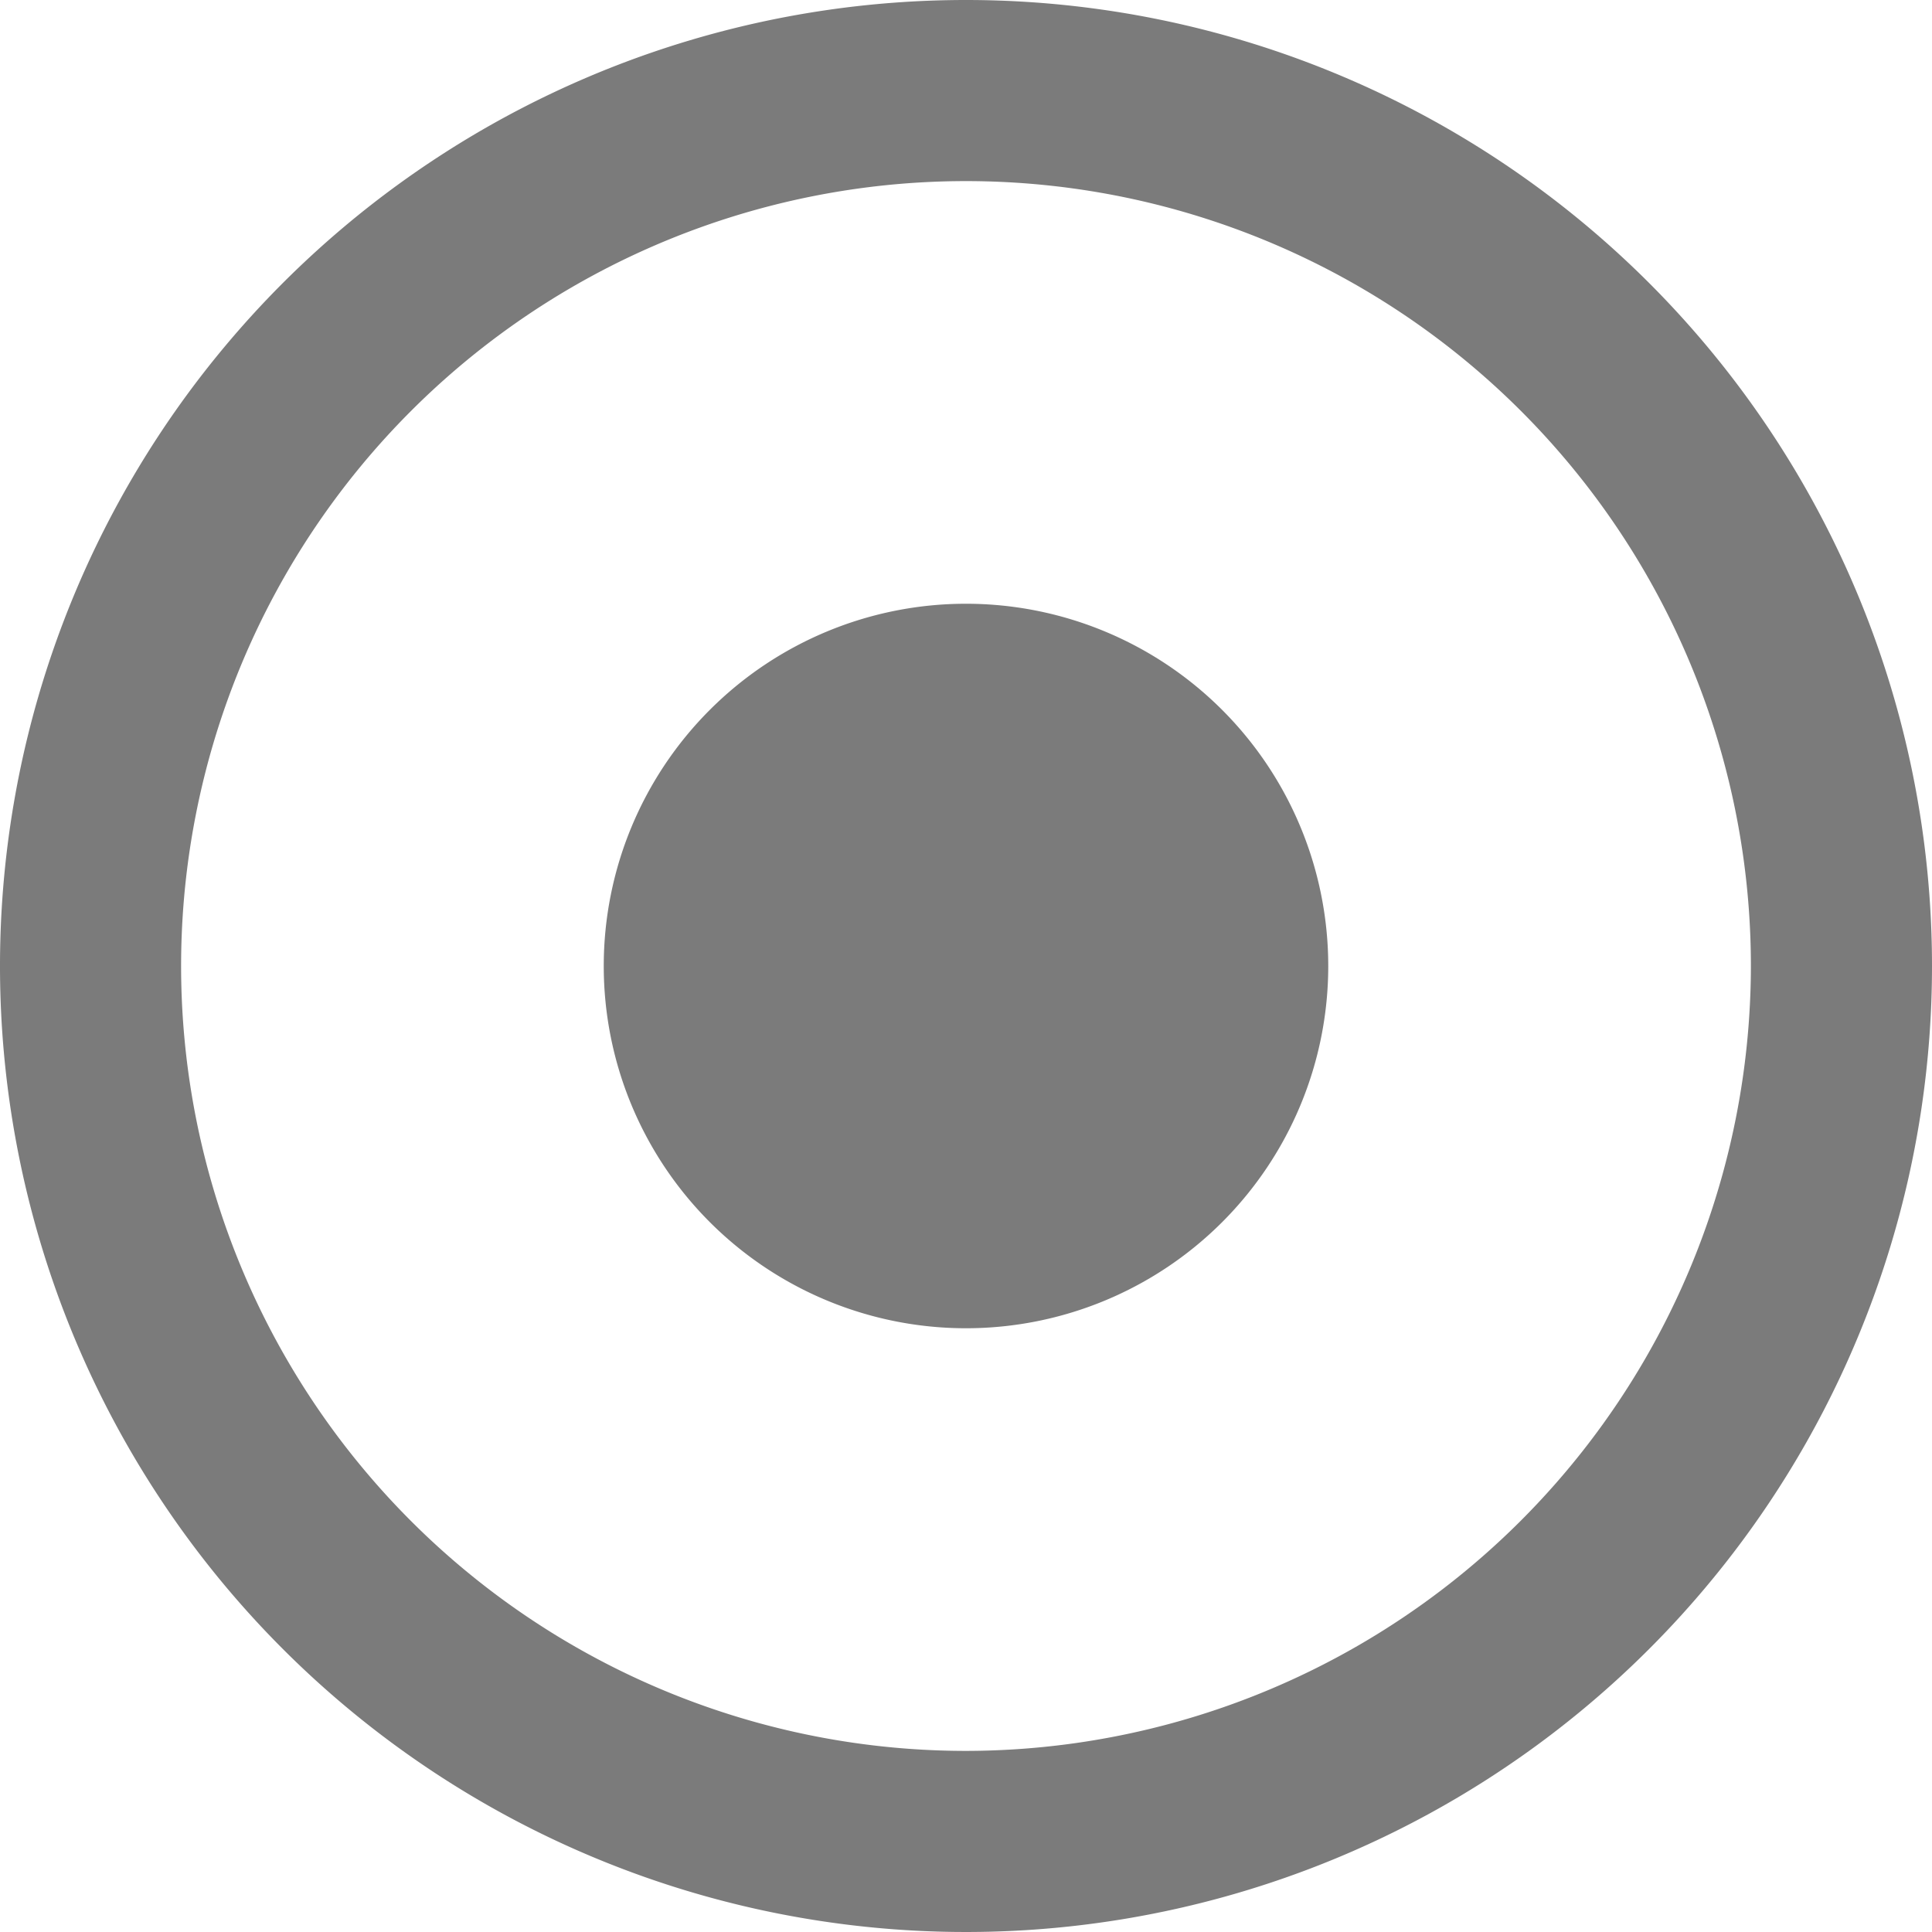 <svg xmlns="http://www.w3.org/2000/svg" width="50" height="50" viewBox="0 0 50 50">
  <defs>
    <style>
      .cls-1 {
        fill: #7b7b7b;
      }
    </style>
  </defs>
  <path id="live_circle_icon" class="cls-1" d="M25,15.625A9.375,9.375,0,1,0,34.375,25,9.377,9.377,0,0,0,25,15.625ZM25,0A25,25,0,1,0,50,25,25,25,0,0,0,25,0Zm0,45.313A20.313,20.313,0,1,1,45.313,25,20.335,20.335,0,0,1,25,45.313Z"/>
</svg>
